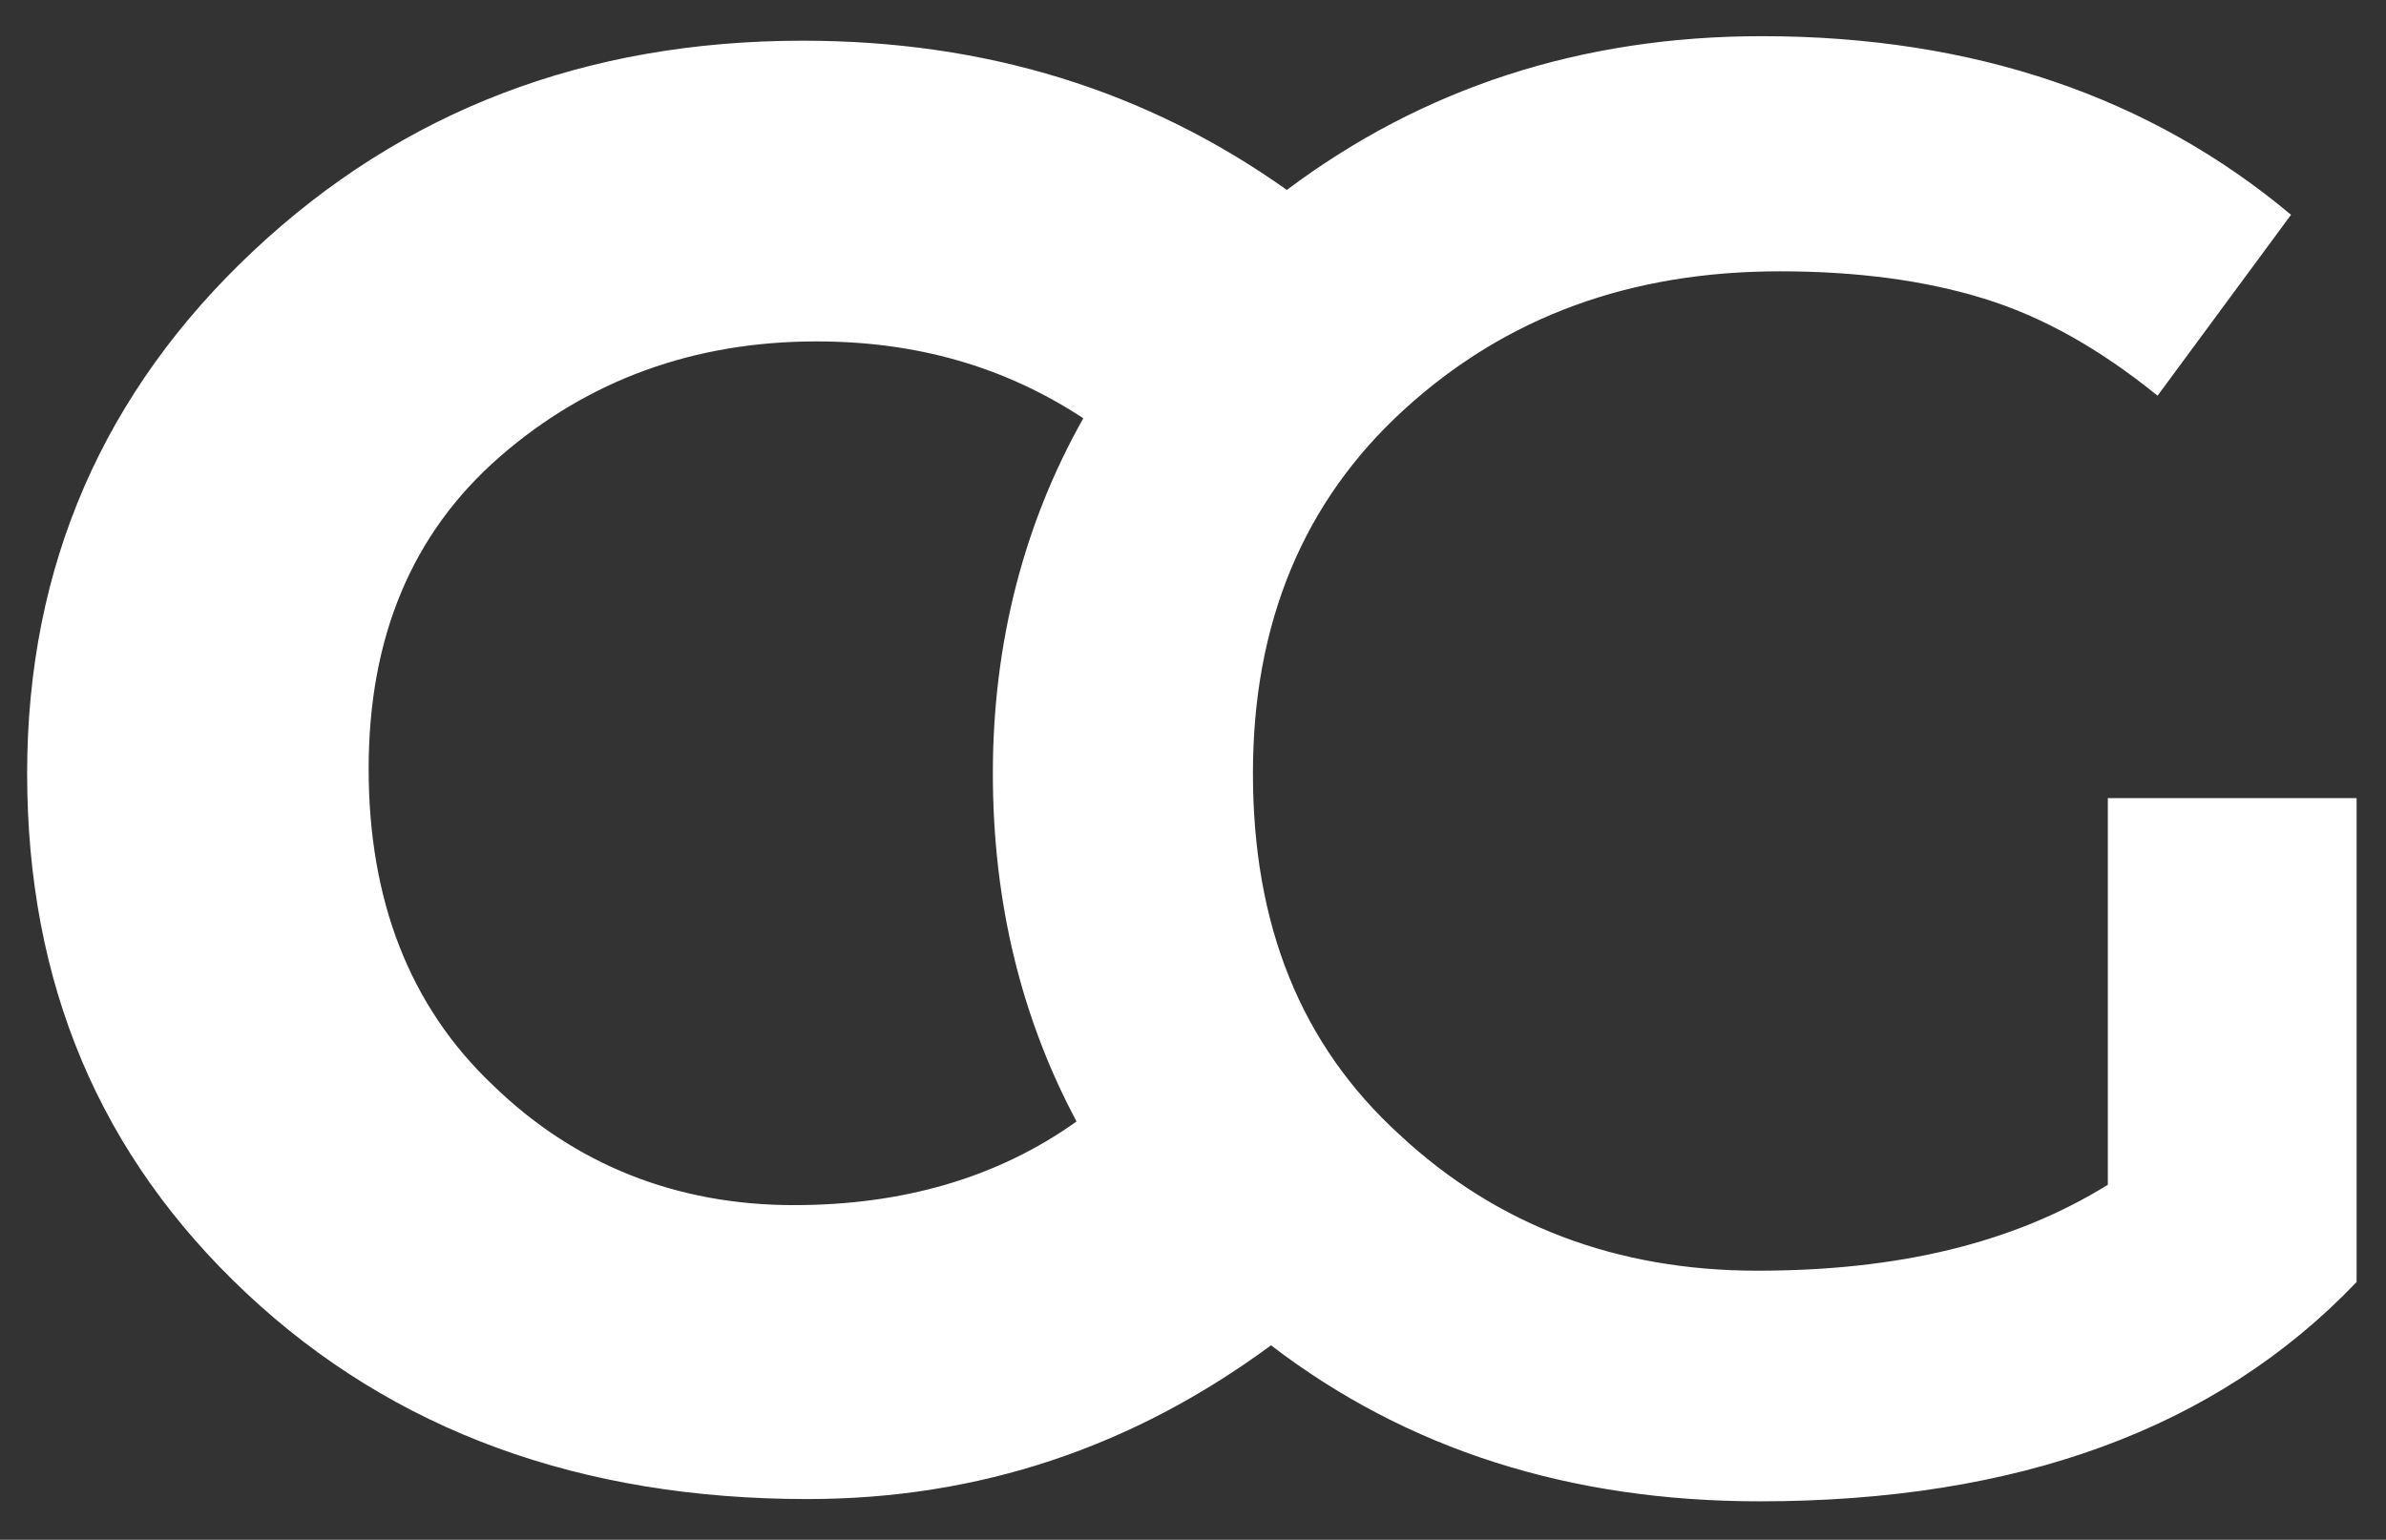 <?xml version="1.0" encoding="utf-8"?>
<!-- Generator: Adobe Illustrator 26.0.2, SVG Export Plug-In . SVG Version: 6.00 Build 0)  -->
<svg version="1.1" id="Layer_1" xmlns="http://www.w3.org/2000/svg" xmlns:xlink="http://www.w3.org/1999/xlink" x="0px" y="0px"
	 viewBox="0 0 105.5 68.1" style="enable-background:new 0 0 105.5 68.1;" xml:space="preserve">
<rect x="0" y="0" width="105.5" height="68.1" fill="#333333" stroke="none"/>
<style type="text/css">
	.st0{fill:#FFFFFF;}
</style>
<path class="st0" d="M93.2,35.3v17.1c-4.2,2.6-9.3,3.8-15.5,3.8c-6.2,0-11.5-2-15.8-6c-4.4-4-6.5-9.3-6.5-16c0-6.6,2.2-12,6.7-16.1
	c4.5-4.1,10-6.1,16.6-6.1c3.4,0,6.4,0.4,9,1.2c2.6,0.8,5.1,2.2,7.7,4.3l5.9-8c-6.2-5.2-14-7.9-23.4-7.9c-8,0-15,2.3-21,6.8
	C50.7,4,43.6,1.8,35.5,1.8c-9.6,0-17.7,3.1-24.3,9.3C4.6,17.3,1.2,25,1.2,34.2c0,9.3,3.2,16.9,9.7,23c6.5,6.1,14.8,9.1,24.8,9.1
	c7.6,0,14.4-2.3,20.5-6.8c6,4.6,13.2,6.9,21.6,6.9c11.4,0,20.2-3.2,26.4-9.7V35.3H93.2z M35.1,53.3c-5.2,0-9.7-1.8-13.3-5.3
	c-3.7-3.5-5.5-8.2-5.5-14c0-5.8,1.9-10.4,5.8-13.8c3.9-3.4,8.6-5.1,14-5.1c4.4,0,8.3,1.1,11.8,3.4c-2.6,4.6-4,9.9-4,15.7
	c0,5.8,1.3,10.9,3.7,15.4C44.1,52.1,39.9,53.3,35.1,53.3z"/>
</svg>
